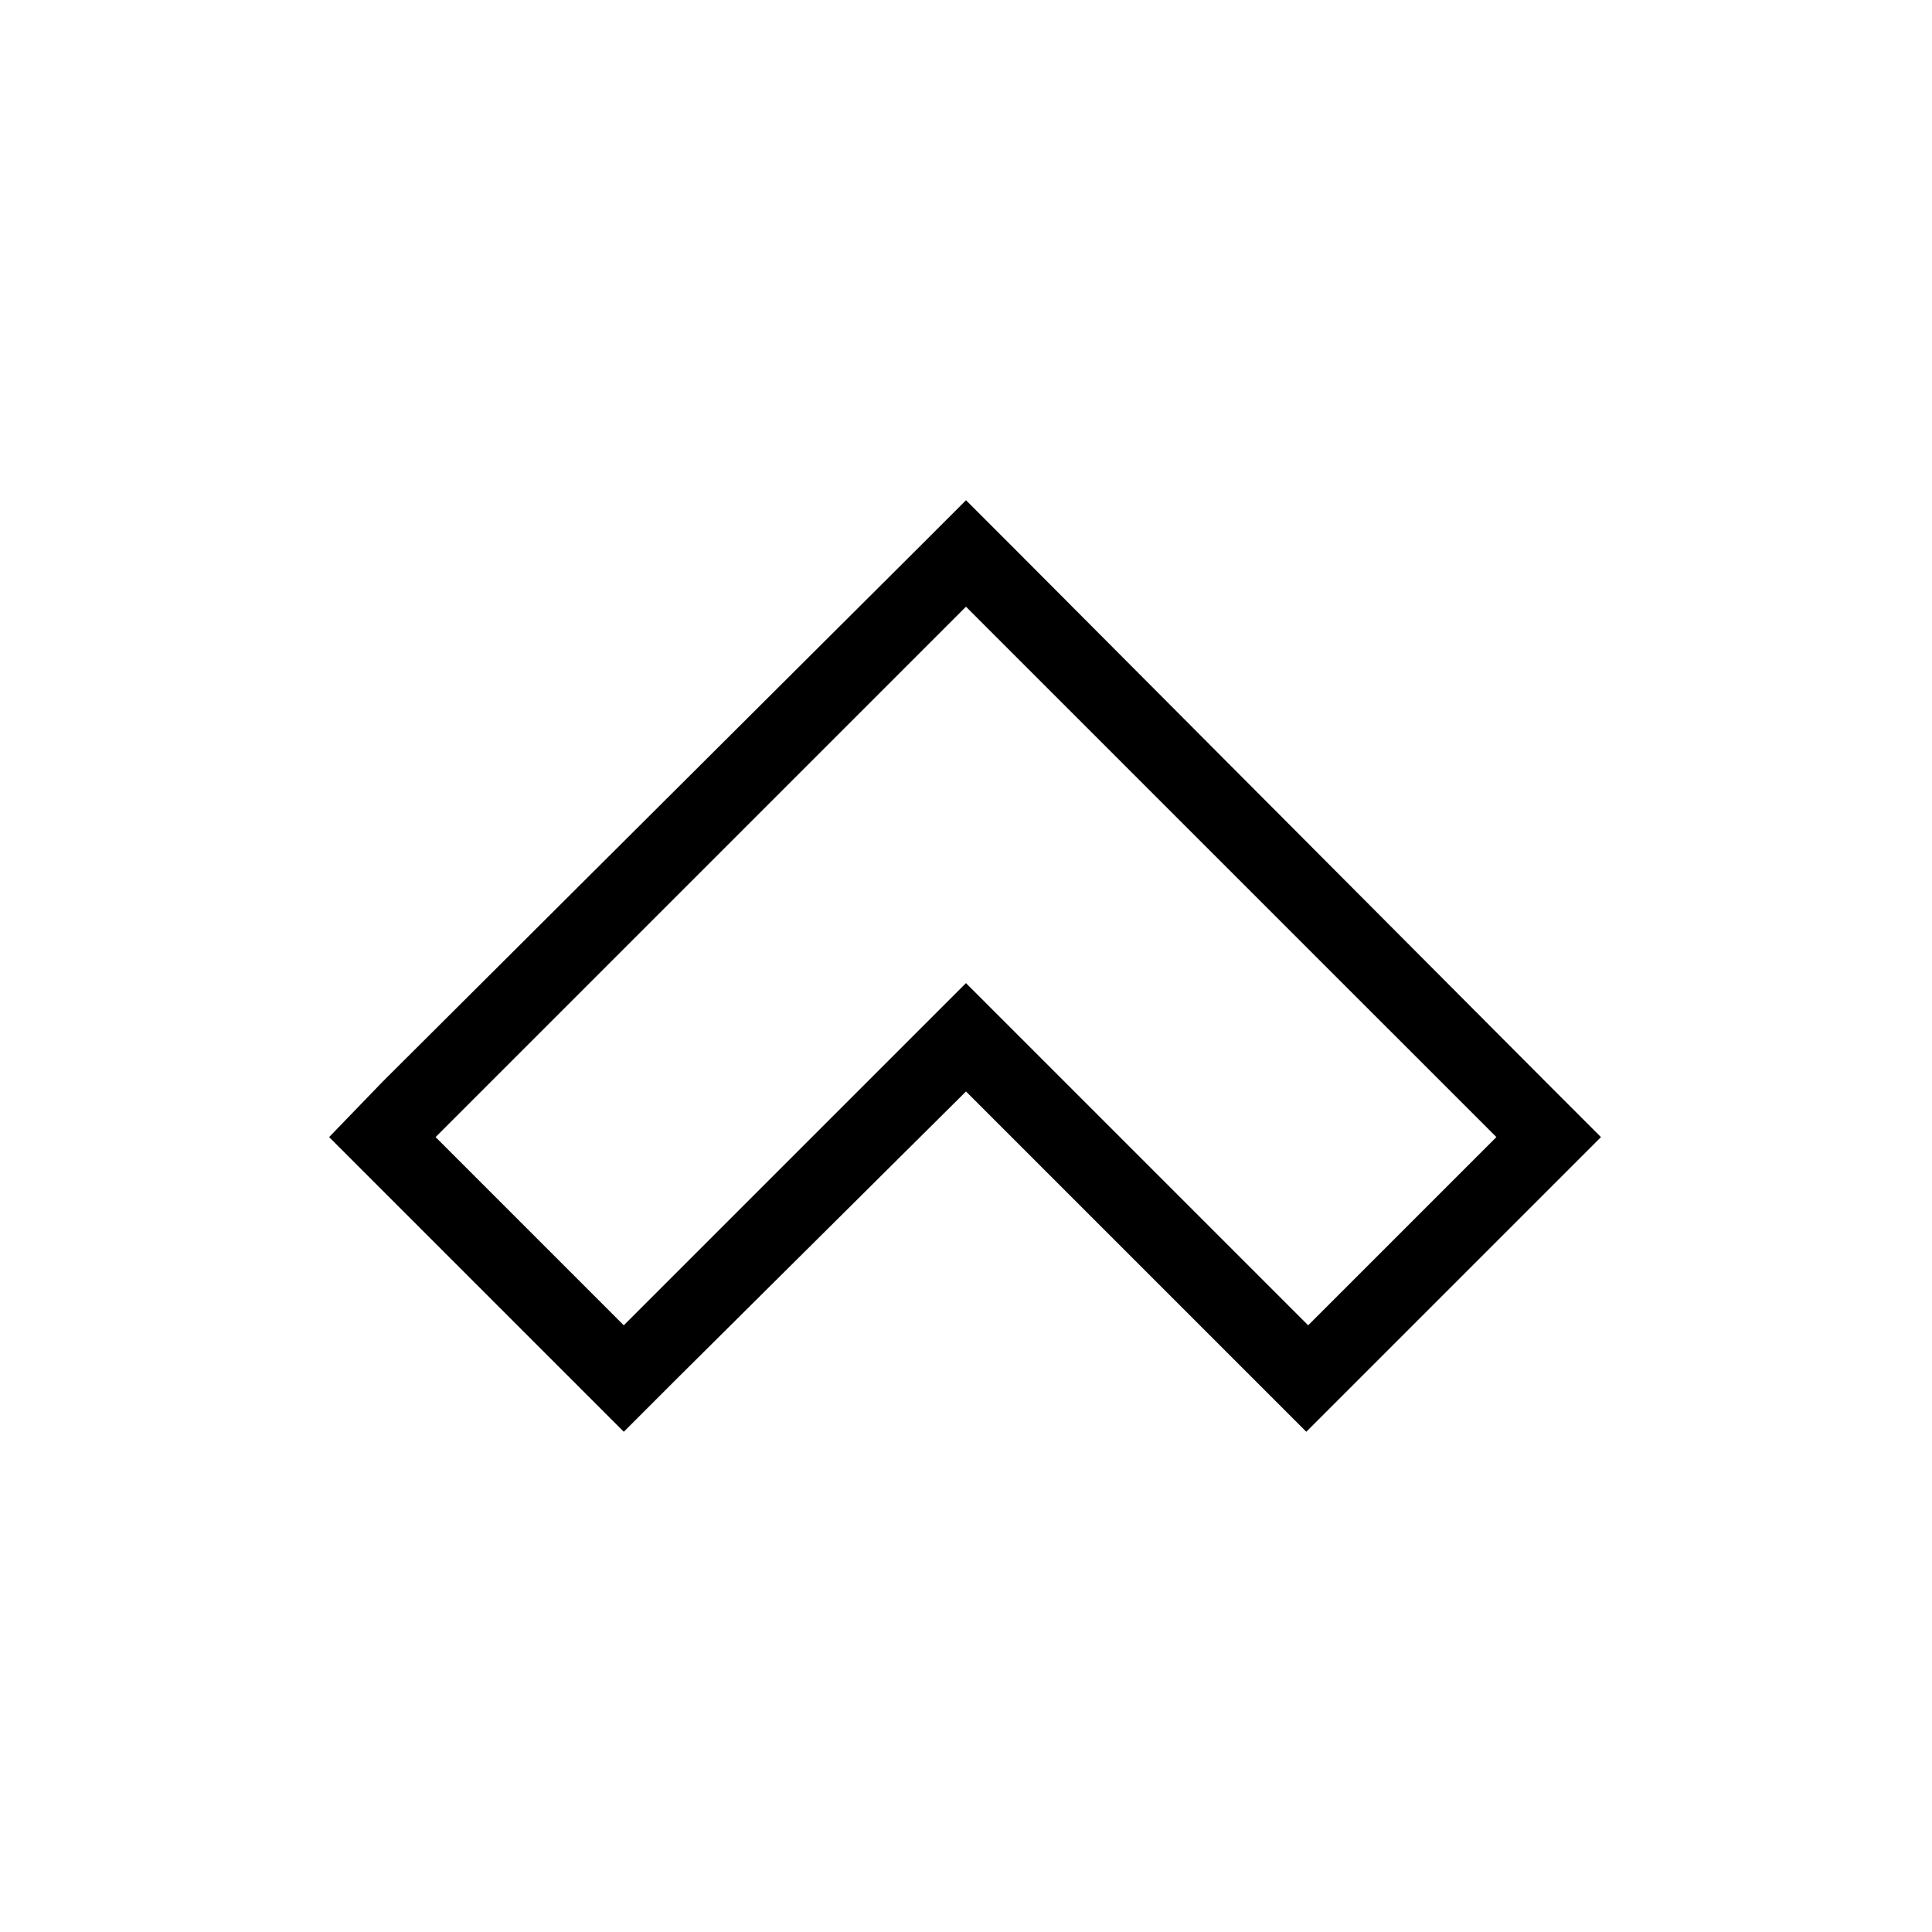 <?xml version="1.0" encoding="UTF-8"?>
<!-- The Best Svg Icon site in the world: iconSvg.co, Visit us! https://iconsvg.co -->
<svg fill="#000000" width="800px" height="800px" version="1.1" viewBox="144 144 512 512" xmlns="http://www.w3.org/2000/svg">
 <path d="m385.89 290.67-140.56 140.06-14.105 14.609 78.09 78.09 14.105-14.105 76.582-76.074 90.18 90.18 78.09-78.09-14.105-14.105-140.06-140.56-14.105-14.105zm154.67 154.67-49.879 49.879-90.688-90.688-90.688 90.688-49.871-49.879 140.56-140.56z"/>
</svg>
